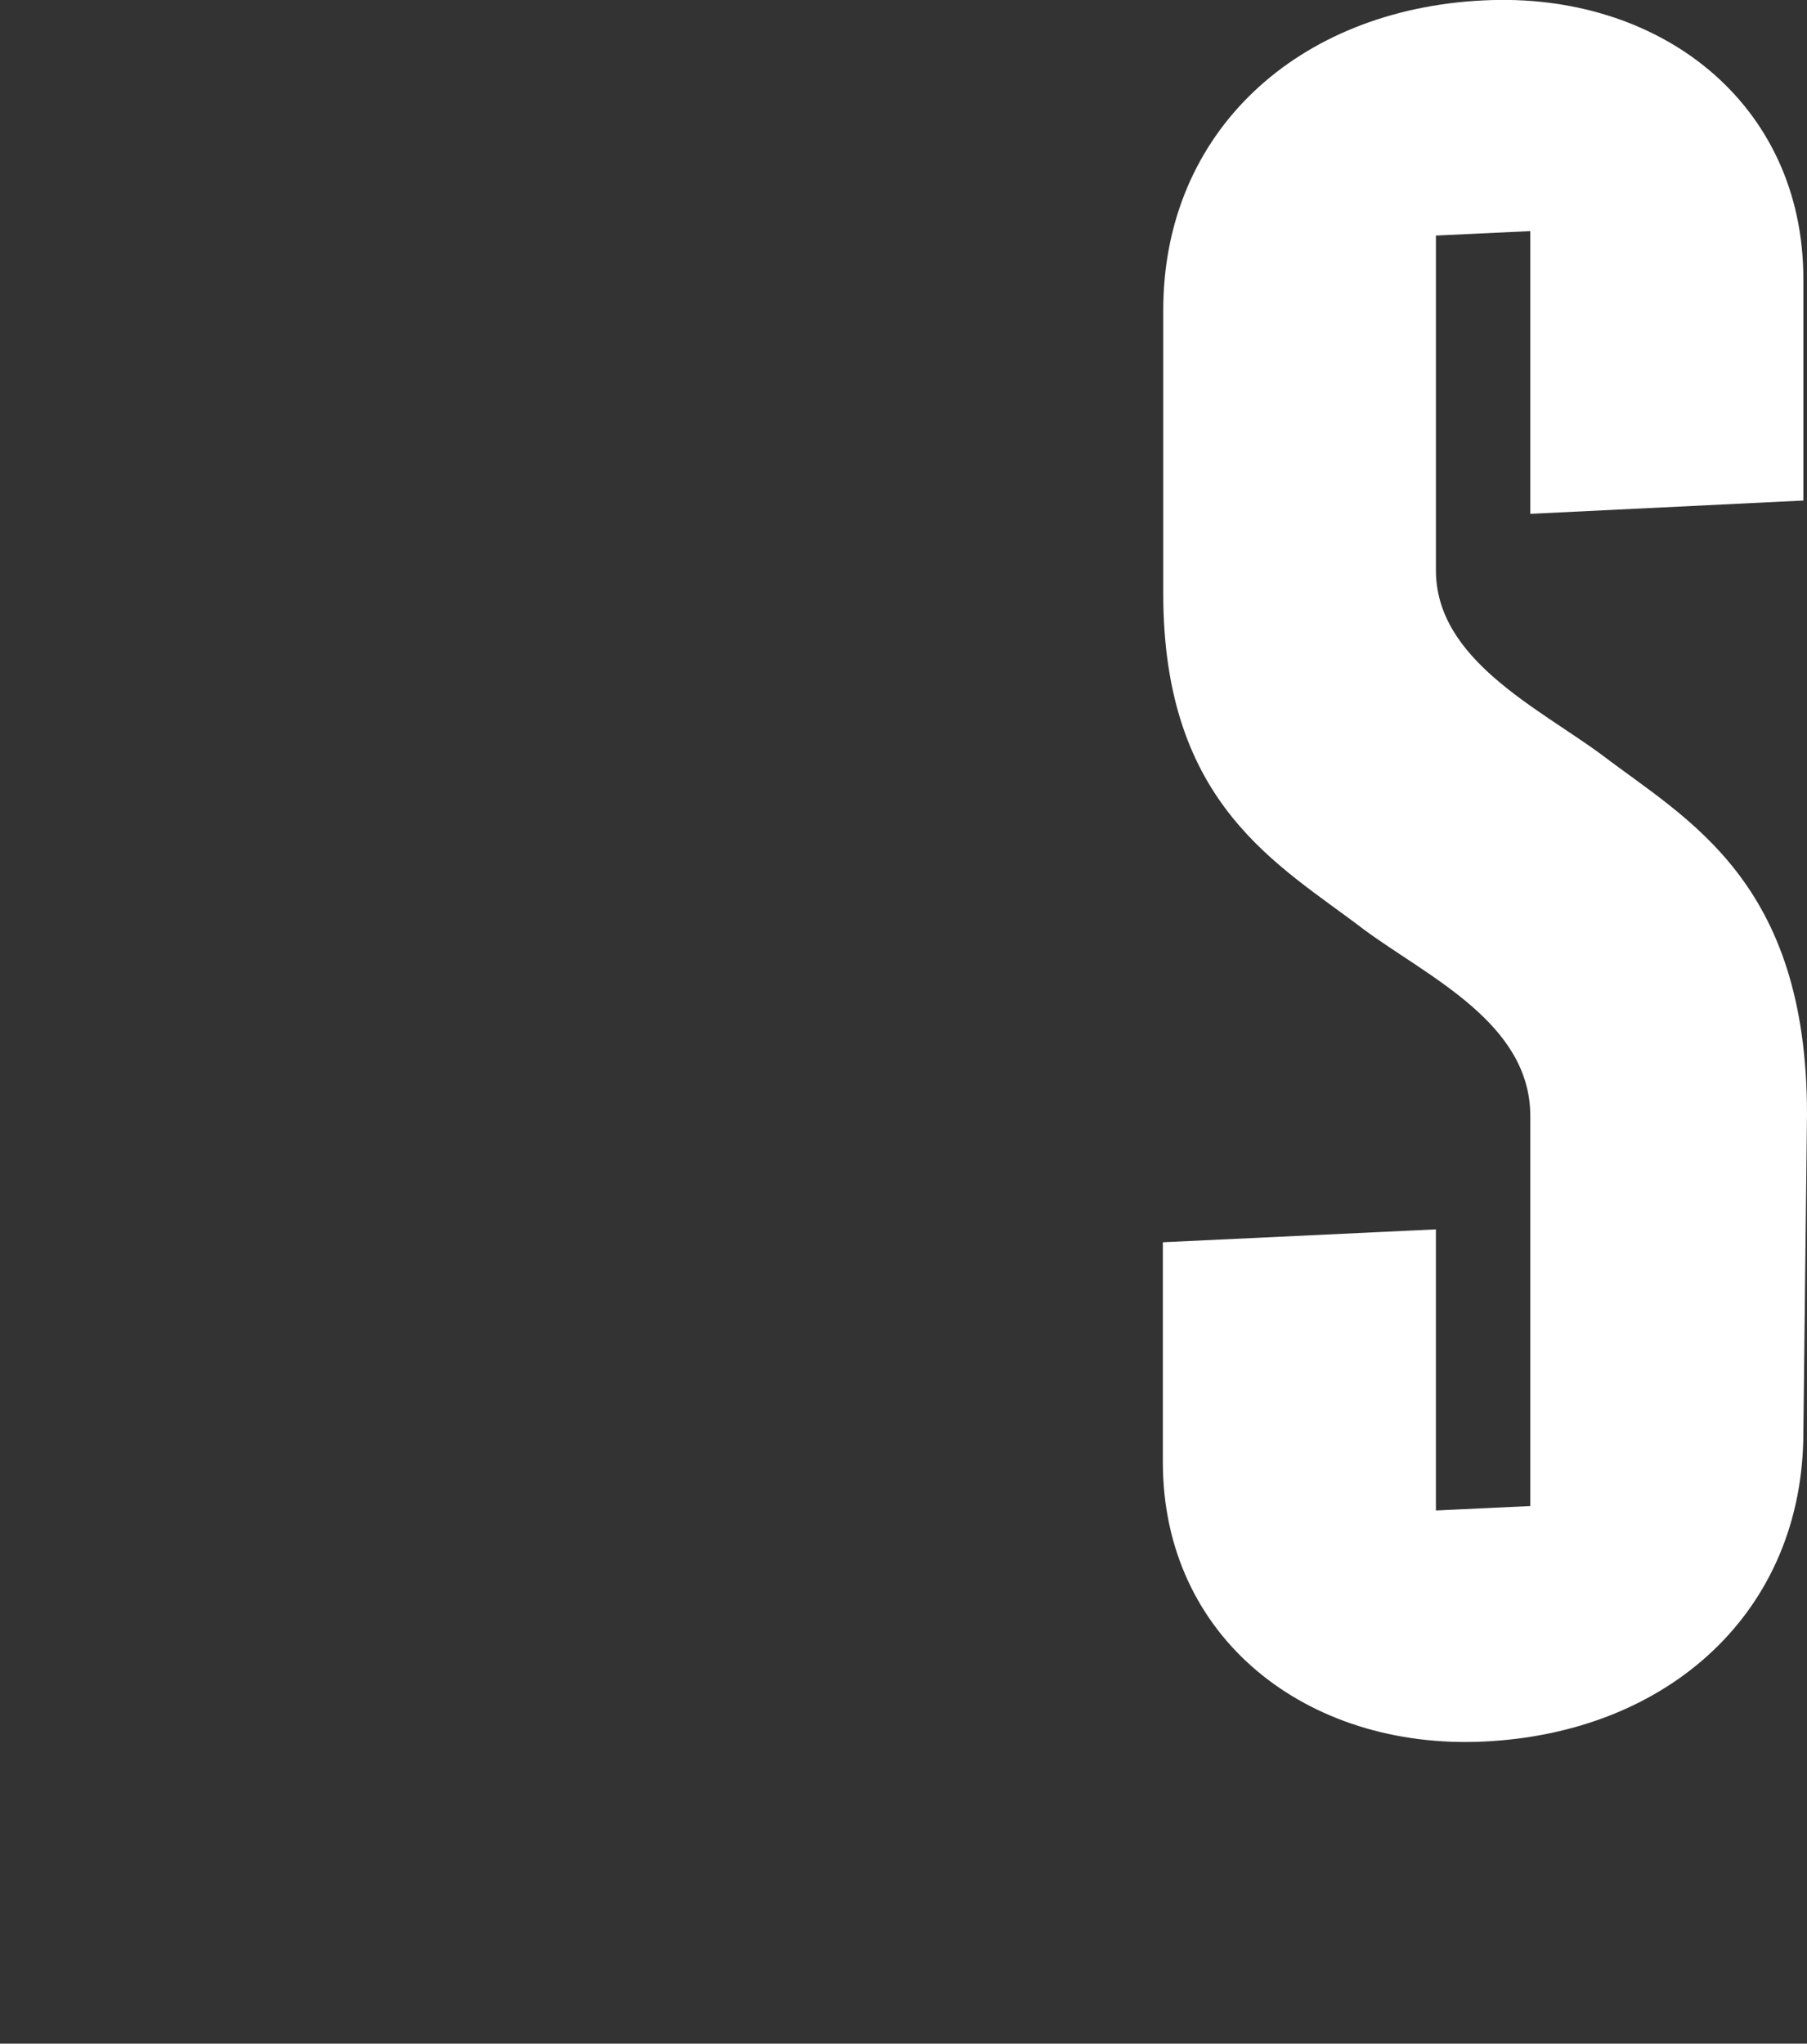<?xml version="1.0" encoding="UTF-8"?>
<svg data-bbox="288.3 -0.023 159.7 431.924" viewBox="0 0 448 506.7" xmlns="http://www.w3.org/2000/svg" data-type="color">
    <rect x="0" y="0" width="448" height="506.7" fill="#333333" stroke="none"/>
    <g>
        <path d="M448 276.2c0-57.8-29.7-72.9-50.8-89-16-11.8-41.2-23.7-41.2-45.8v-83l23.4-1.1v70.1l67.7-3.3V69.2c0-43.7-35.7-71.3-79.3-69.1-46 2.2-79.4 32.5-79.4 76.8v70.3c0 52.6 28.8 67.2 49.8 83.3 16 11.8 41.2 23.2 41.2 46.2v96.7l-23.4 1.1v-69.7l-67.7 3.2v54.5c0 43.6 35.7 71.3 79.4 69.3 46-2.1 79.4-32.3 79.4-76.7l.9-78.9z" fill="#ffffff" data-color="1"/>
    </g>
</svg>

